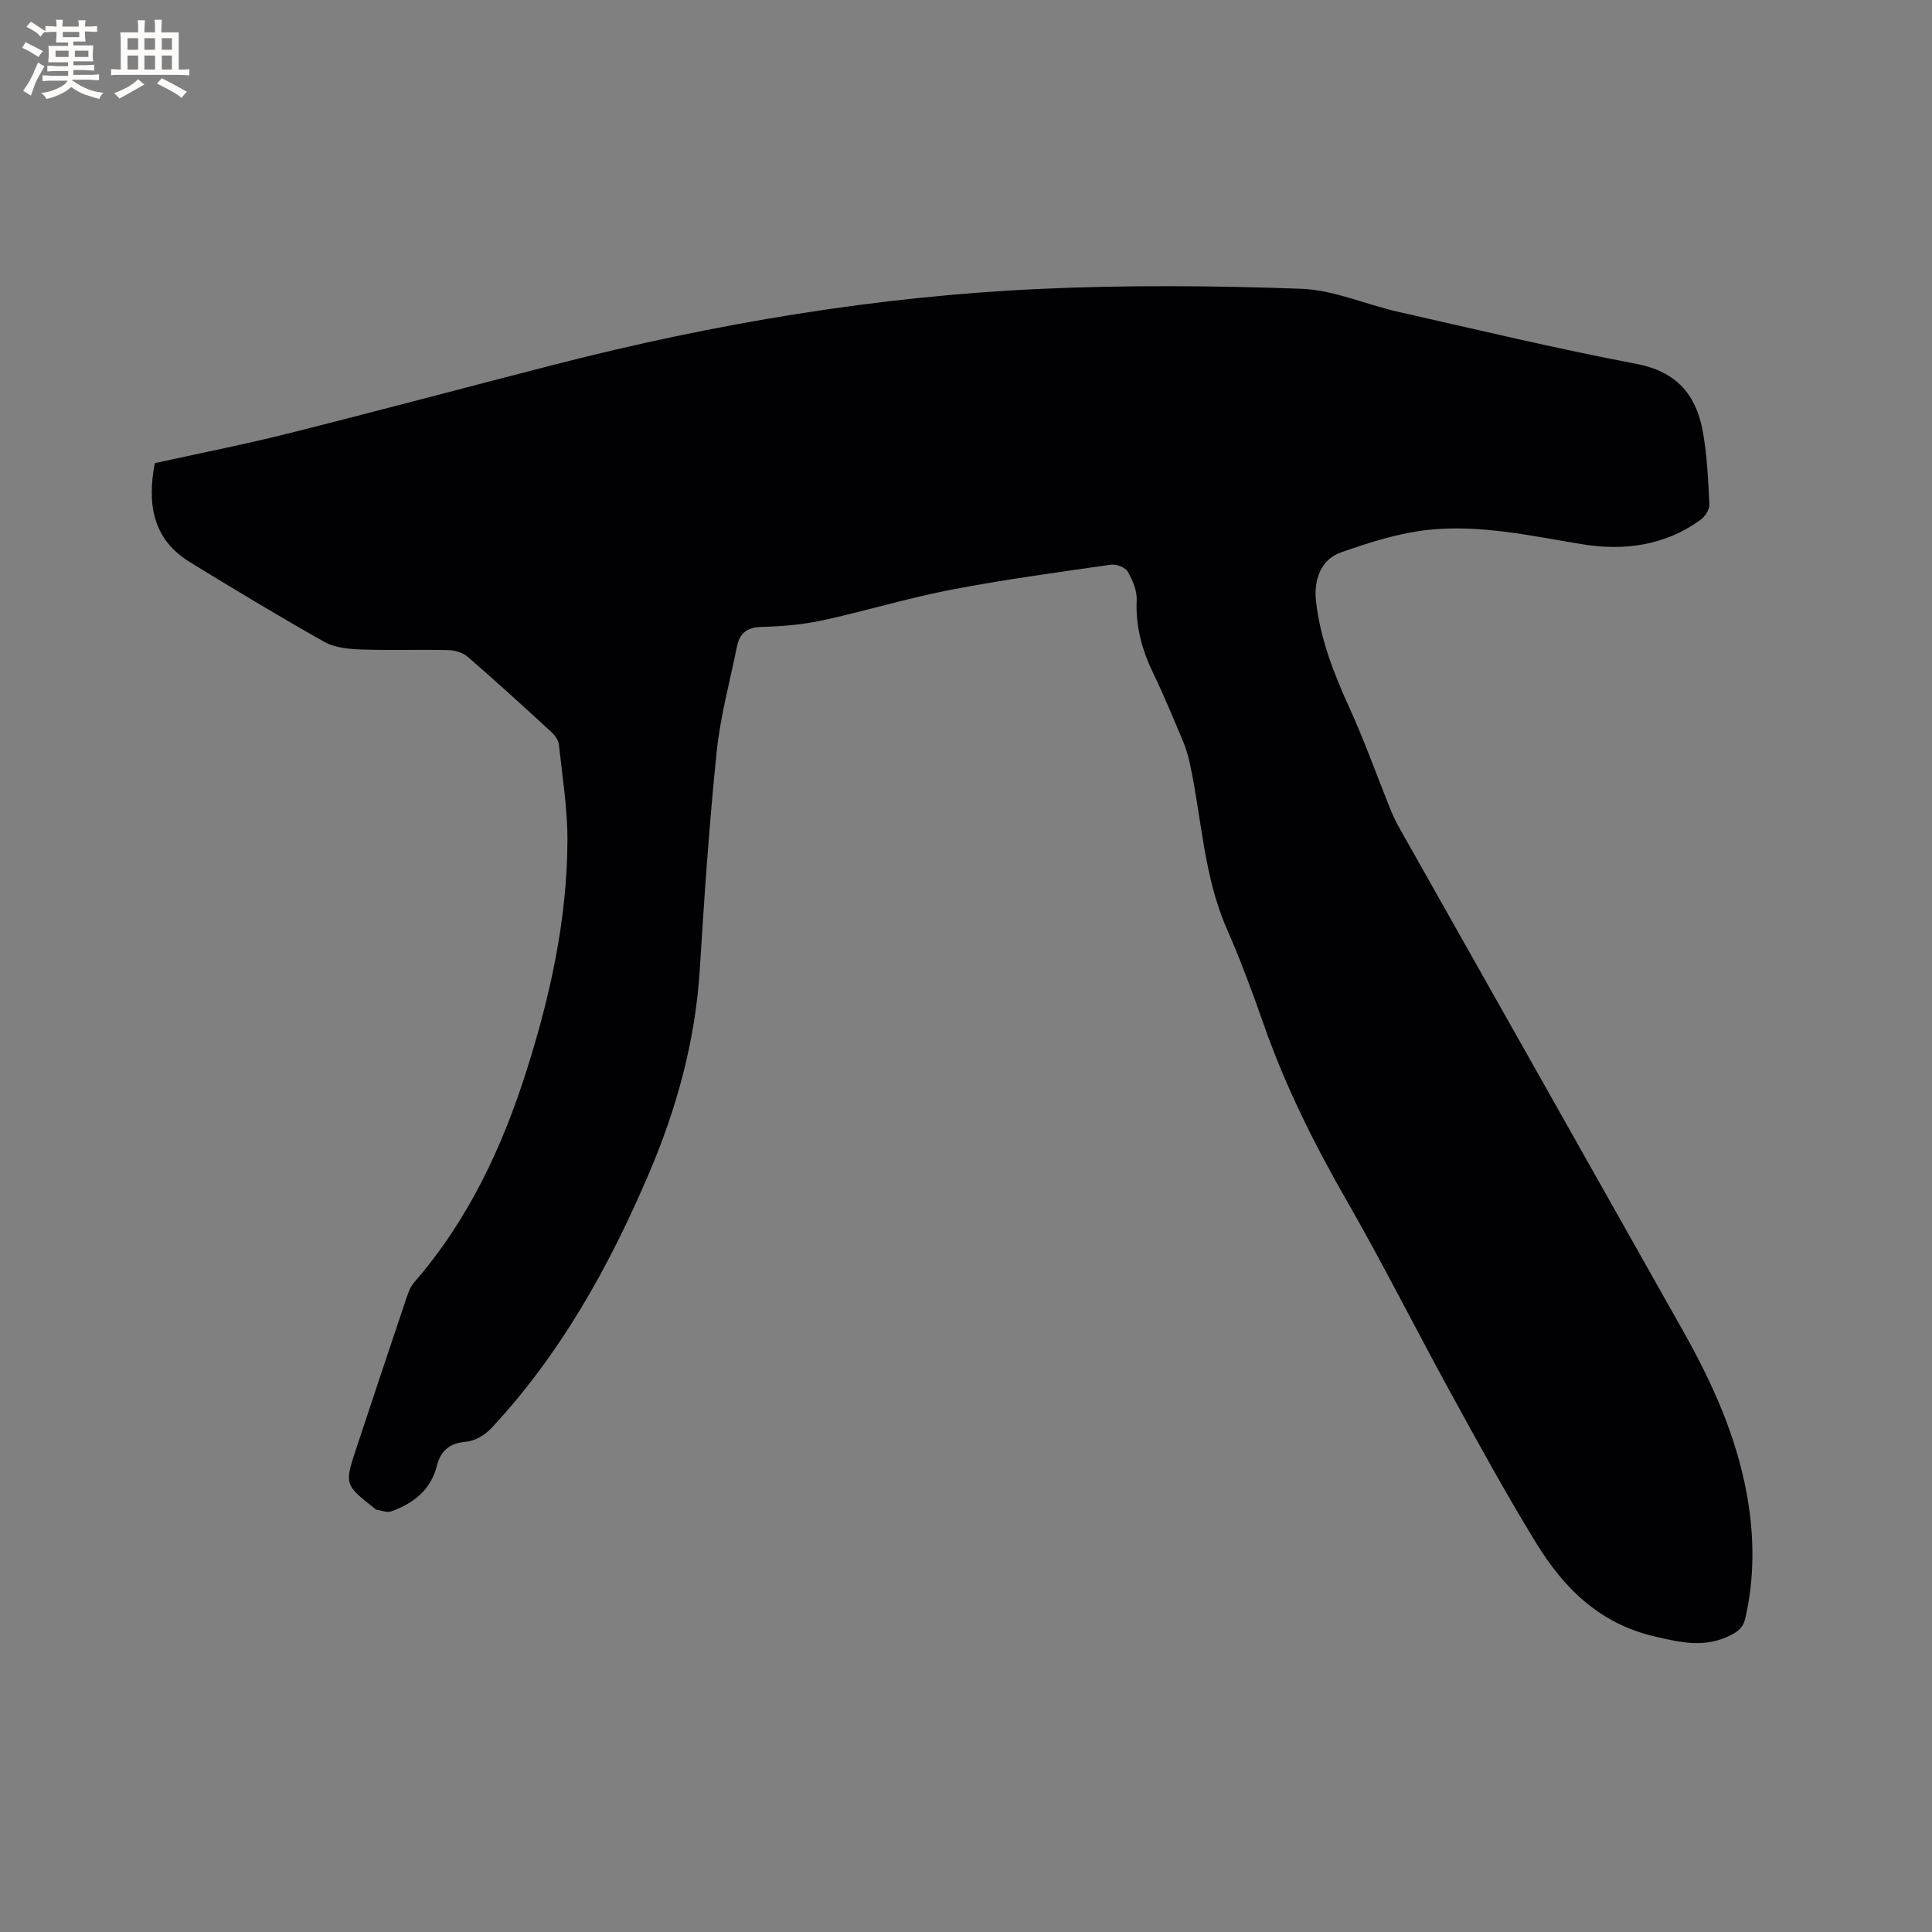 <svg enable-background="new 0 0 400 400" viewBox="0 0 400 400" xmlns="http://www.w3.org/2000/svg"><rect x="0" y="0" width="400" height="400" fill="#808080" stroke="none"/><path d="m32.05 95.89c9.01-1.99 18.25-3.8 27.36-6.08 18.58-4.66 37.08-9.62 55.63-14.38 33.03-8.47 66.56-14.11 100.63-15.63 17.89-.8 35.85-.66 53.75-.01 6.72.24 13.31 3.25 20.02 4.76 16.42 3.71 32.8 7.64 49.33 10.78 8.17 1.55 12.28 6.21 13.71 13.67.97 5.07 1.17 10.3 1.43 15.47.05 1.06-.95 2.53-1.9 3.21-7.41 5.32-15.82 6.42-24.56 4.98-10.46-1.72-20.92-4.07-31.52-2.98-6.21.64-12.37 2.6-18.3 4.69-4.14 1.46-5.69 5.6-5.15 10.25.9 7.78 3.71 14.92 6.94 22 3.06 6.72 5.54 13.71 8.3 20.57.59 1.47 1.26 2.92 2.04 4.29 19.56 34.69 39.16 69.37 58.7 104.07 6 10.65 11.02 21.72 13.21 33.87 1.54 8.54 1.63 17.06-.31 25.57-.41 1.79-1.27 2.66-3 3.54-5.32 2.7-10.18 1.58-15.74.29-11.54-2.68-18.87-10.06-24.62-19.43-6.25-10.19-11.99-20.69-17.74-31.18-7.23-13.18-13.97-26.64-21.46-39.67-6.72-11.7-12.69-23.67-17.15-36.41-2.34-6.69-4.81-13.36-7.66-19.85-4.77-10.87-5.16-22.65-7.6-33.99-.33-1.54-.74-3.08-1.34-4.53-2.01-4.78-3.98-9.59-6.24-14.26-2.35-4.86-3.72-9.8-3.47-15.28.09-1.94-.84-4.12-1.86-5.86-.52-.89-2.36-1.61-3.46-1.45-11.1 1.59-22.23 3.09-33.24 5.21-8.92 1.72-17.66 4.41-26.55 6.33-4.12.89-8.4 1.23-12.62 1.35-2.99.08-4.48 1.34-5.03 4.05-1.46 7.25-3.44 14.45-4.2 21.78-1.54 14.97-2.56 29.99-3.49 45.01-.92 14.79-4.76 28.8-10.54 42.33-8.2 19.21-18.26 37.31-32.6 52.7-1.31 1.4-3.43 2.68-5.27 2.83-3.45.27-5.25 1.91-6.03 4.99-1.29 5.05-4.88 7.79-9.47 9.43-.87.31-2.05-.22-3.09-.37-.09-.01-.16-.13-.25-.19-6.36-5-6.36-5-3.78-12.77 3.4-10.25 6.8-20.49 10.25-30.73.4-1.18.86-2.46 1.65-3.37 11.19-12.88 18.24-27.95 23.33-44.05 4.87-15.42 8.33-31.15 8.39-47.39.03-6.64-1.06-13.28-1.77-19.91-.1-.92-.85-1.94-1.57-2.6-5.7-5.24-11.42-10.45-17.27-15.53-.99-.86-2.6-1.37-3.95-1.41-6.04-.15-12.09.08-18.13-.13-2.58-.09-5.47-.36-7.64-1.58-9.39-5.28-18.62-10.86-27.81-16.49-7.74-4.74-8.91-12.03-7.29-20.51z" fill="#010103"/><g fill="#fcfbfa"><path d="m6.8 9.5c.6.3 1.3.7 2.1 1.1-.4.4-.7.8-.9 1.2-.7-.4-1.3-.8-1.8-1.1s-1.1-.6-1.6-.8c.2-.4.5-.8.7-1.2.4.2.8.5 1.5.8zm.9 6.9c-.3.6-.5 1.1-.7 1.7s-.4 1.1-.6 1.7c-.6-.4-1.1-.7-1.6-1 .7-1 1.2-1.8 1.5-2.4.3-.5.6-1.1.8-1.7.3-.6.5-1.2.8-1.8.3.3.8.6 1.3.8-.7 1.3-1.2 2.2-1.5 2.7zm.1-11c.4.3 1 .7 1.7 1.1-.5.2-.8.6-1.1 1.1-.5-.6-1-1-1.4-1.2s-.9-.6-1.5-.8c.2-.4.5-.7.9-1.1.5.3.9.6 1.4.9zm10.5 13.1c1 .4 2 .6 3.1.7-.4.4-.7.8-.8 1.3-.9-.2-1.9-.6-3-.9-1-.4-2-.9-2.8-1.6-.5.4-1.1.9-1.9 1.3s-1.9.9-3.3 1.2c-.1-.3-.5-.8-1.1-1.3 1 0 2.1-.3 3.2-.8 1.2-.5 1.9-1 2.3-1.7h-3.2c-.4 0-1 0-2 .1v-1.2c1 0 1.7.1 2 .1h3.3v-1h-2.3c-.2 0-.9 0-2 .1v-1.2c1.2 0 1.9.1 2 .1h2.3v-.8h-4.1c0-.7.1-1.2.1-1.6 0-.5 0-1.1-.1-1.8h4.1v-.7h-2.5c0-.6.1-1.1.1-1.6v-.6h-.5c-.4 0-1 0-1.8.1v-1.3c1.2 0 1.9.1 2.1.1h.2c0-.3 0-.8-.1-1.4h1.4c0 .6-.1 1-.1 1.4h3.4c0-.4 0-.8-.1-1.3h1.5c0 .4-.1.9-.1 1.3.7 0 1.5 0 2.5-.1v1.2c-1 0-1.8-.1-2.5-.1v.6c0 .3 0 .8.1 1.5h-2.5v.8h4.1c0 .7-.1 1.3-.1 1.8s0 1 .1 1.5h-4.1v.8h1.4c.8 0 1.8 0 2.9-.1v1.2c-1 0-1.9-.1-2.8-.1h-1.5v1h3.2c.3 0 1 0 2.1-.1v1.2c-1.1 0-1.8-.1-2.1-.1h-3.4l-.1.1c1.4 1 2.4 1.5 3.4 1.9zm-4.1-6.7v-1.3h-2.7v1.3zm2.2-4.1v-1.1h-3.4v1.1zm1.9 4.1v-1.3h-2.8v1.3z"/><path d="m37 6.7v2.3 5.4c1 0 1.8 0 2.2-.1v1.3c-.6 0-1.5-.1-2.5-.1h-11.9c-.7 0-1.3 0-1.8.1v-1.3c.5 0 1.1.1 2 .1v-5.2c0-1 0-1.8-.1-2.5h3.7c0-1.3 0-2.1-.1-2.5h1.5c0 .4-.1 1.3-.1 2.5h2.2c0-1.2 0-2.1-.1-2.6h1.5c0 .4-.1 1.3-.1 2.6zm-12.3 13.7c-.3-.4-.7-.8-1.1-1.1 1.1-.4 2.1-.9 2.9-1.3.8-.5 1.5-1 2.1-1.6.4.4.9.8 1.3 1.1-2.5 1.4-4.2 2.4-5.2 2.9zm3.9-10.1v-2.4h-2.2v2.4zm0 4.1v-2.9h-2.2v2.9zm3.5-4.1v-2.4h-2.2v2.4zm0 4.1v-2.9h-2.2v2.9zm.4 2.9 1-1.1c.6.3 1.4.7 2.5 1.3s2 1.1 2.7 1.5c-.4.4-.8.8-1.1 1.3-.8-.8-2.5-1.7-5.1-3zm3.1-7v-2.4h-2.1v2.4zm0 4.1v-2.9h-2.1v2.9z"/></g></svg>